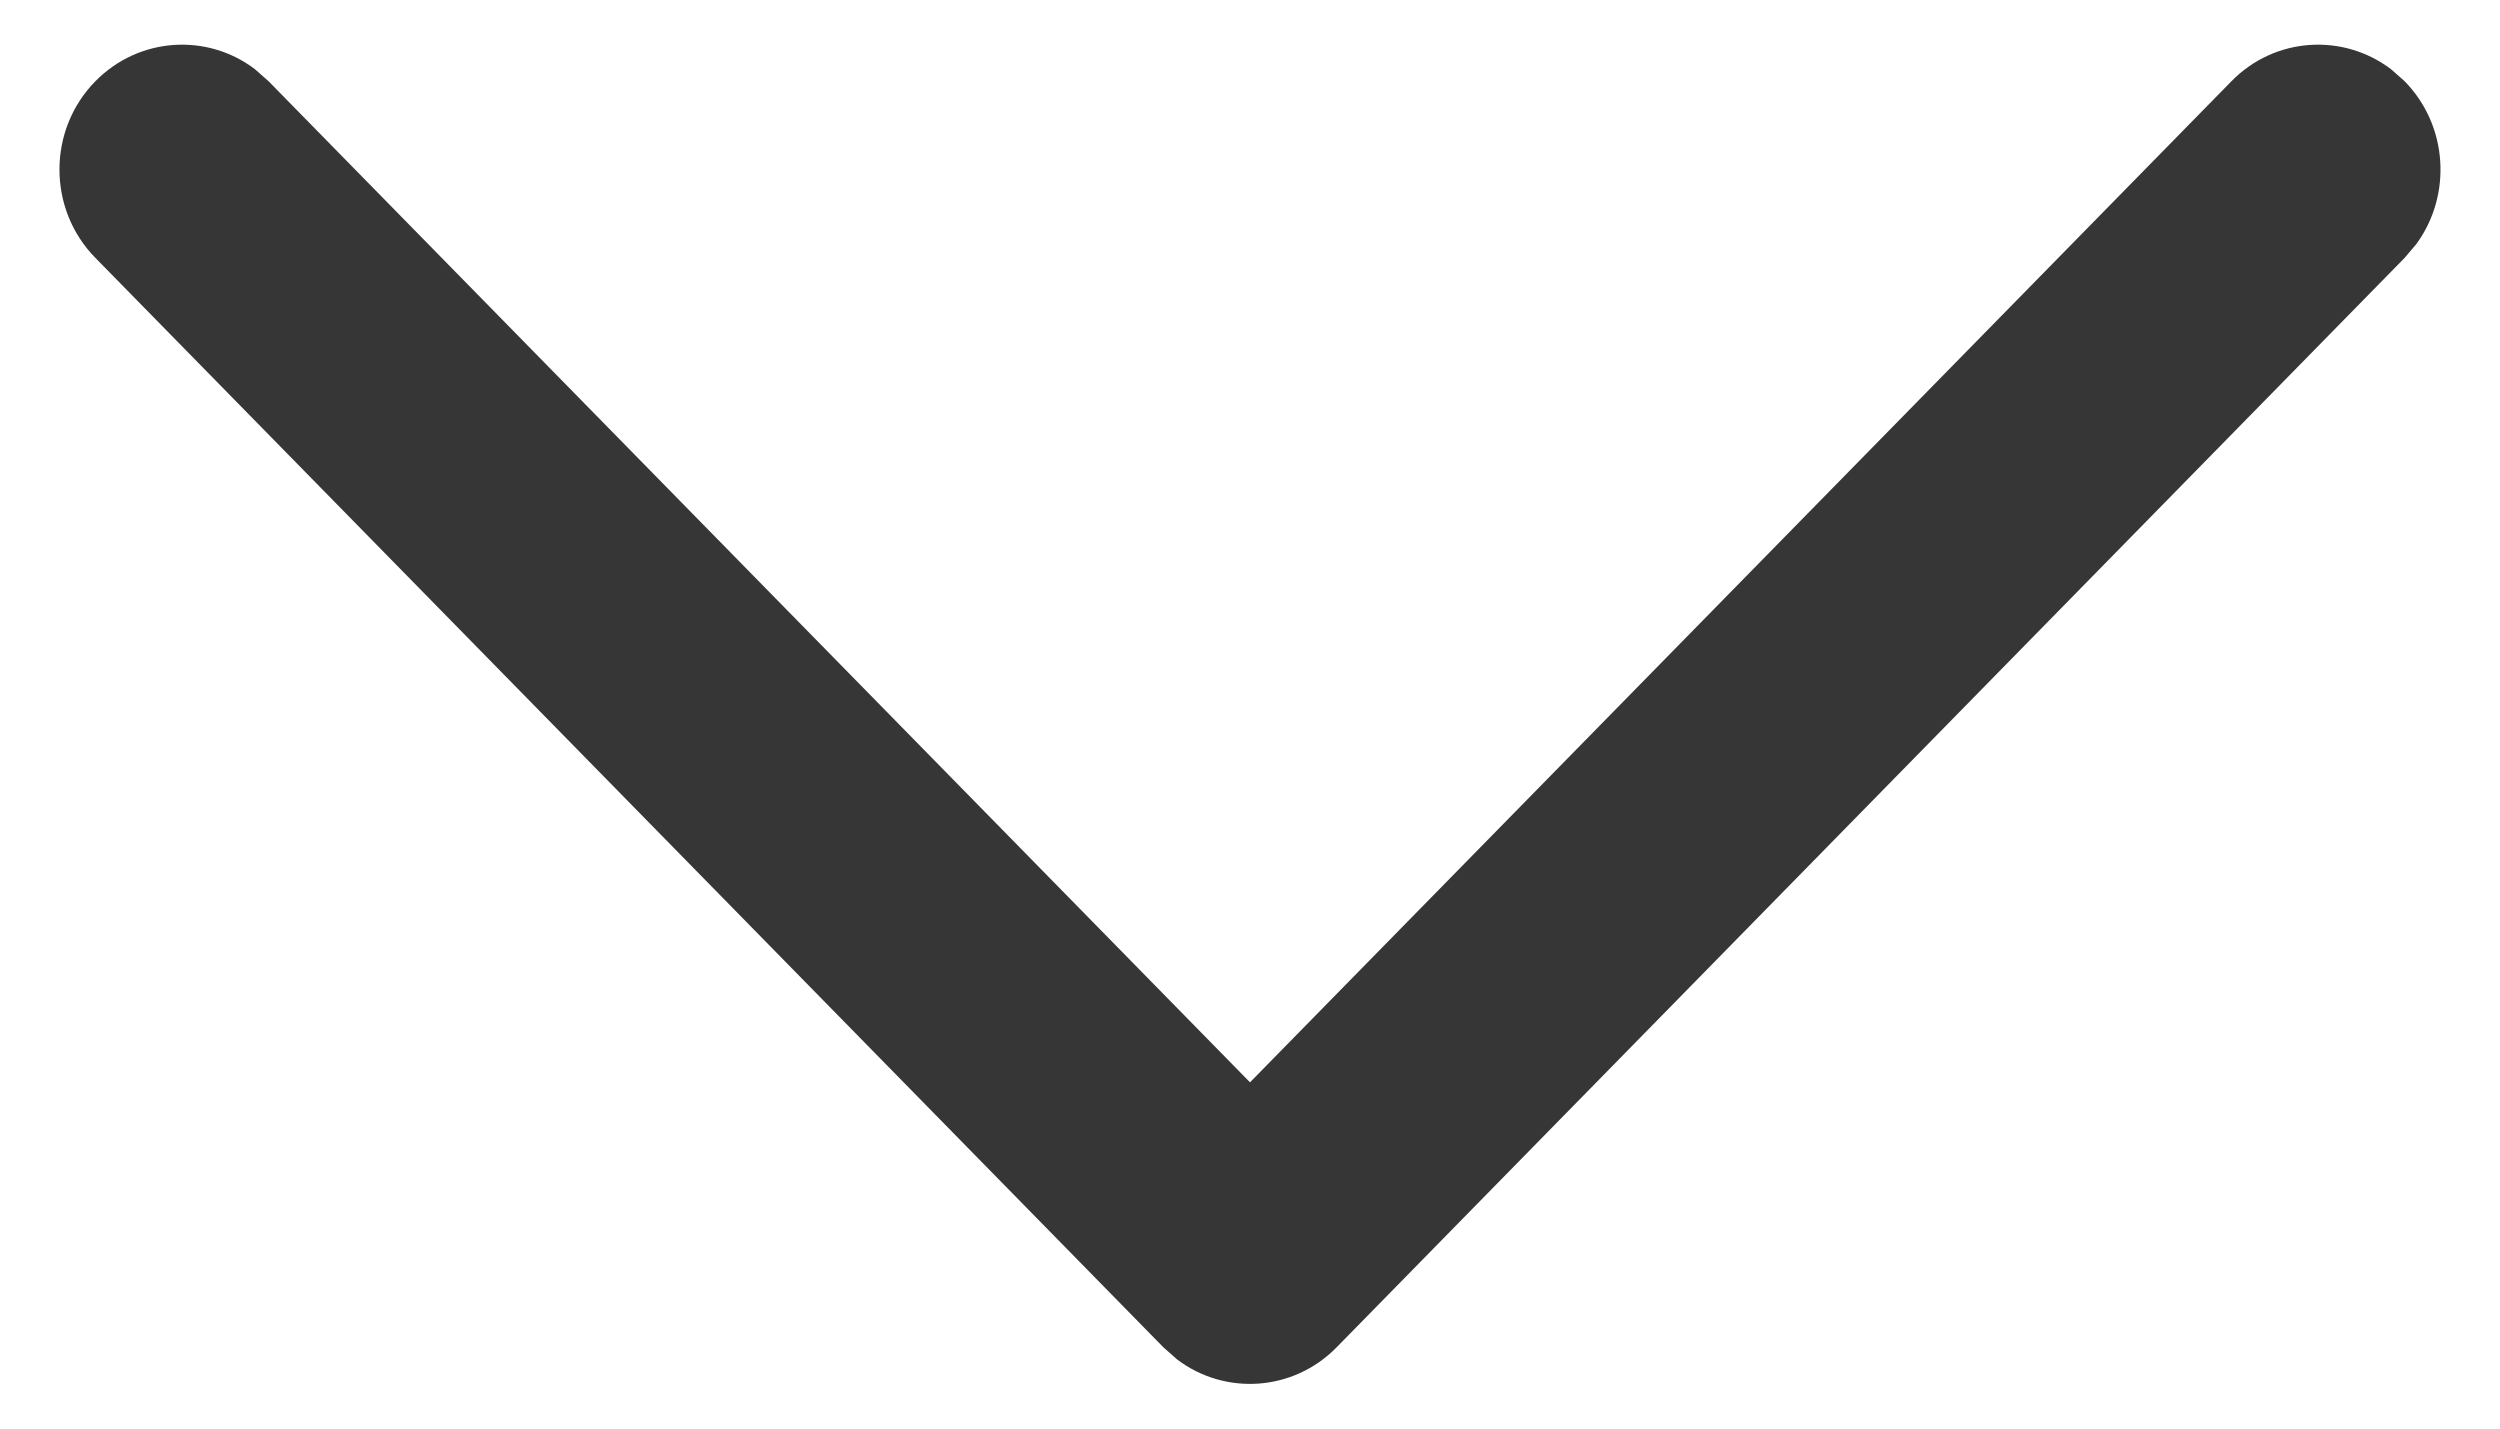<svg width="14" height="8" viewBox="0 0 14 8" fill="none" xmlns="http://www.w3.org/2000/svg">
<path d="M0.534 0.455C0.778 0.207 1.159 0.184 1.427 0.387L1.504 0.455L7 6.061L12.496 0.455C12.739 0.207 13.12 0.184 13.389 0.387L13.466 0.455C13.709 0.703 13.732 1.092 13.532 1.366L13.466 1.444L7.485 7.545C7.242 7.793 6.86 7.816 6.592 7.613L6.515 7.545L0.534 1.444C0.266 1.171 0.266 0.728 0.534 0.455Z" fill="#363636"/>
</svg>